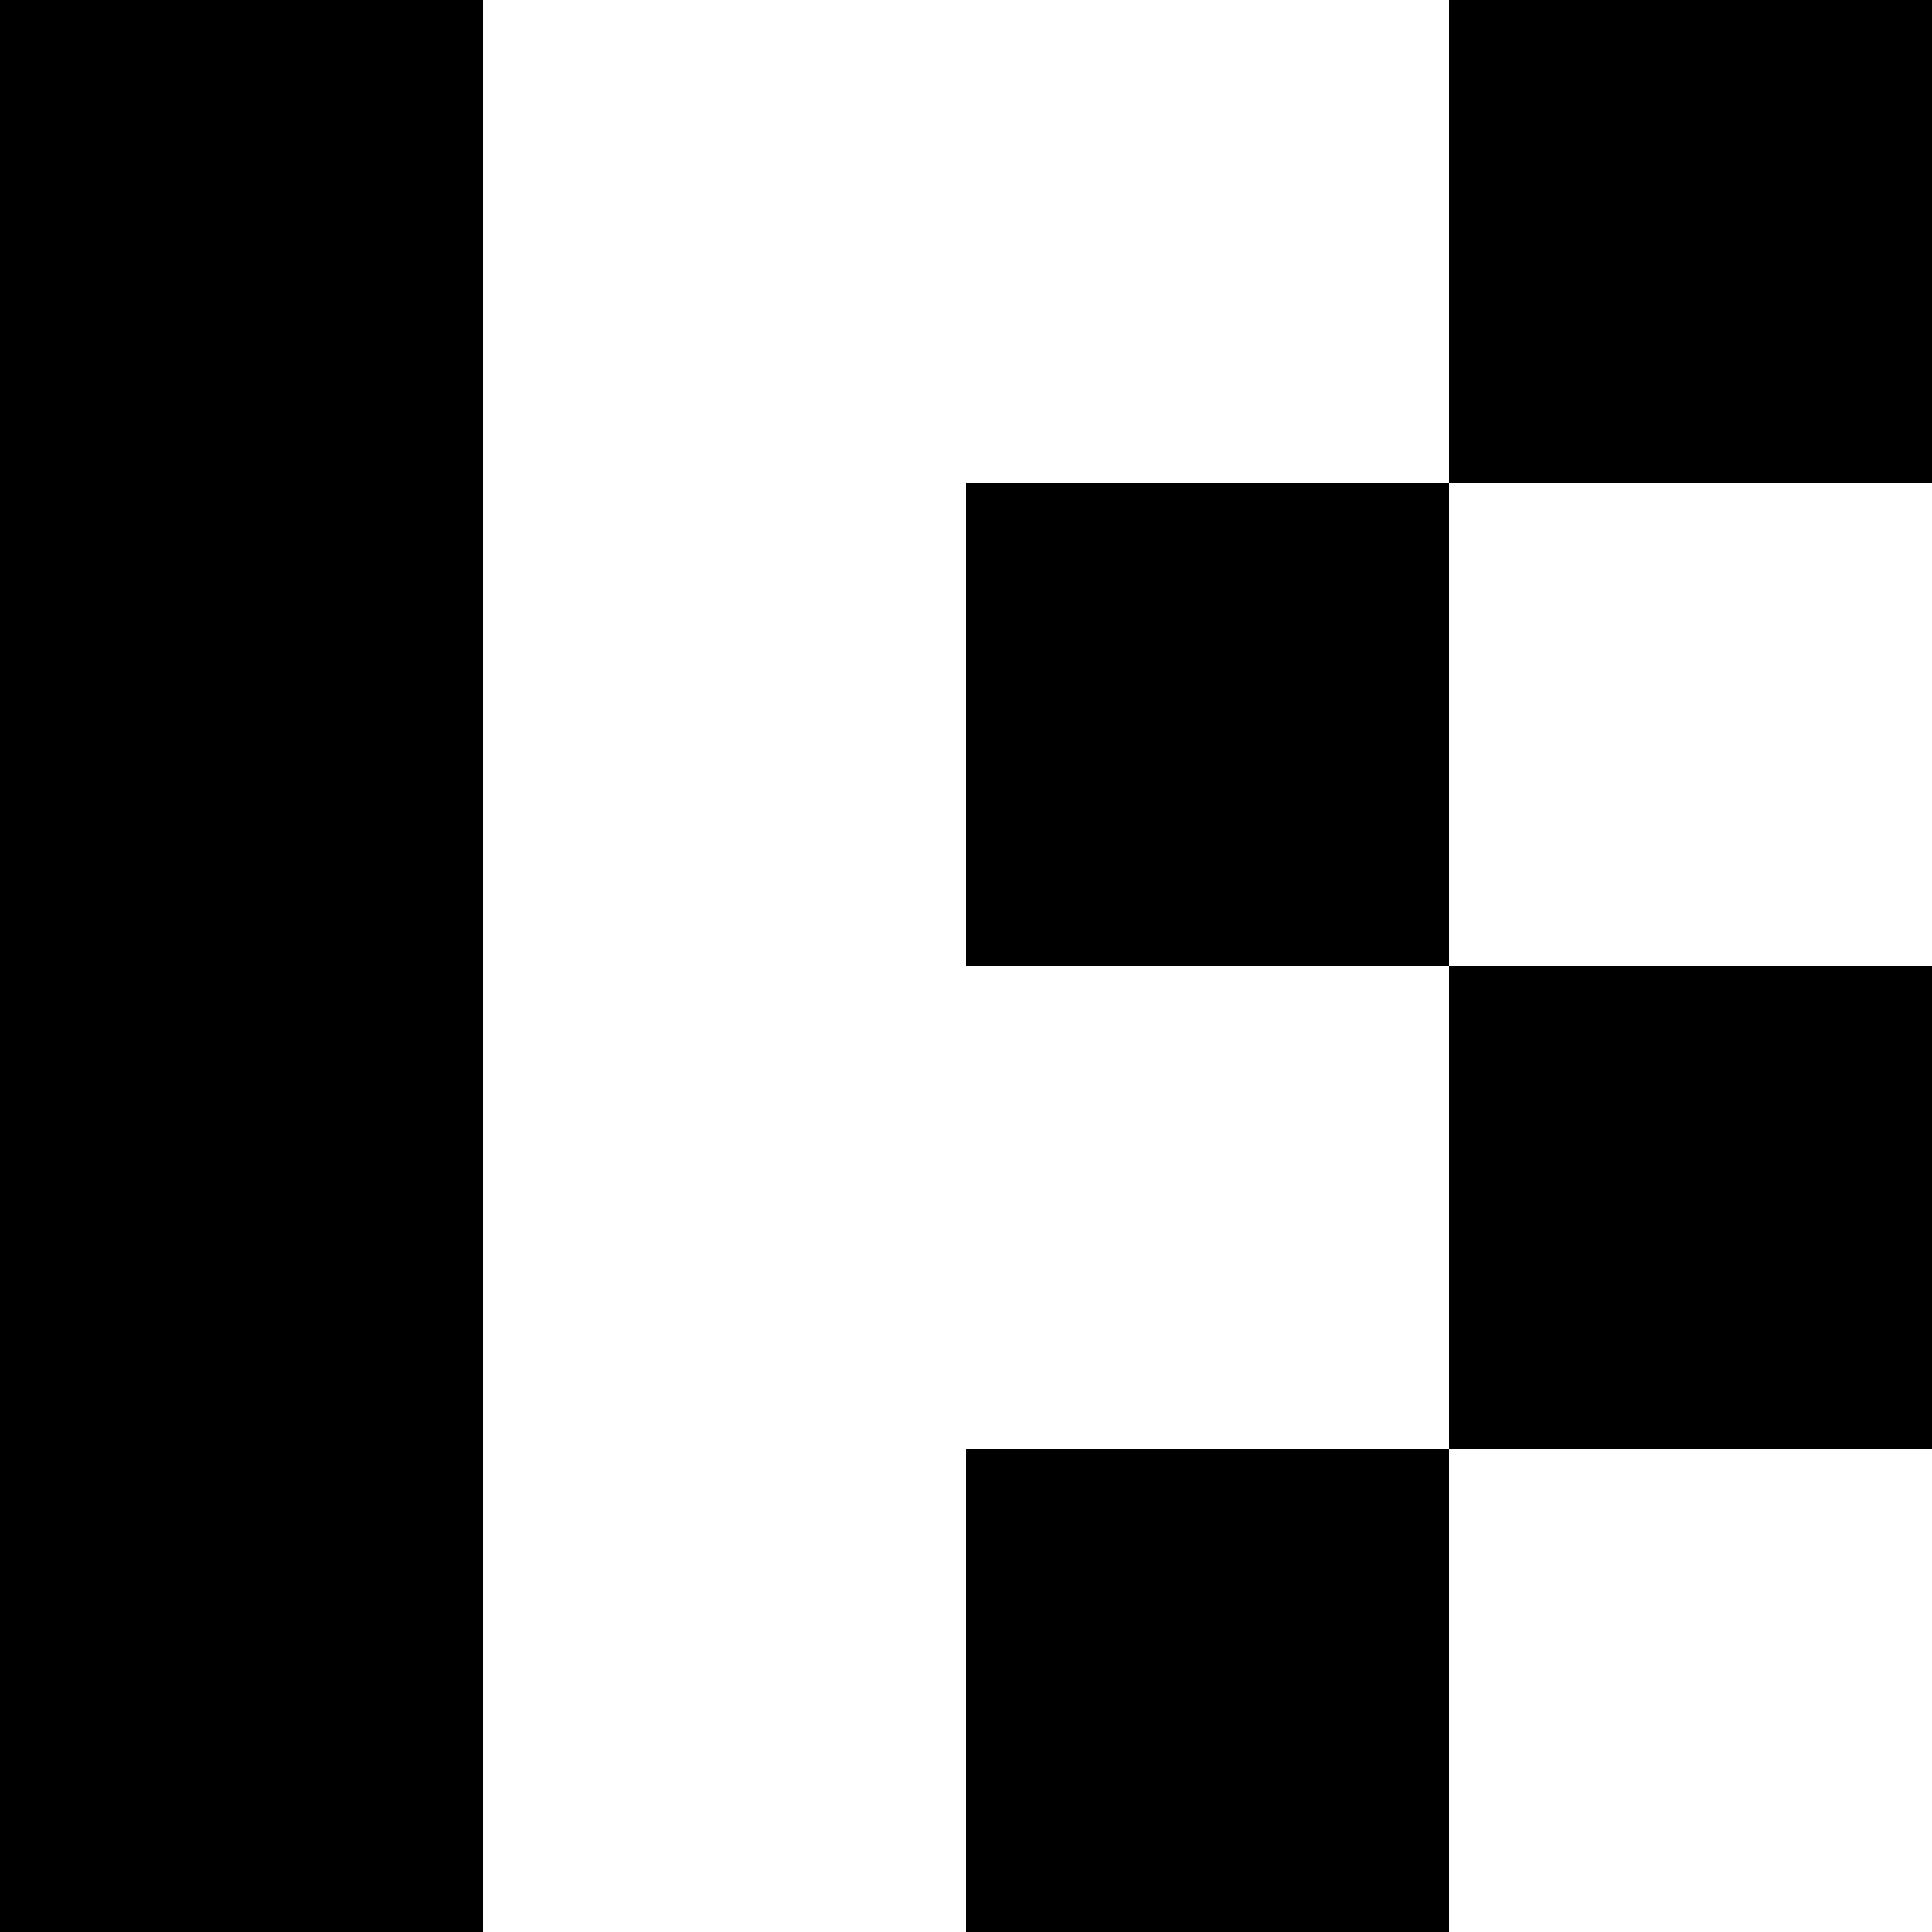 <svg id="black_no_tm" data-name="black no tm" xmlns="http://www.w3.org/2000/svg" viewBox="0 0 512 512"><rect x="384" width="128" height="128"/><rect x="256" y="128" width="128" height="128"/><rect x="384" y="256" width="128" height="128"/><rect x="256" y="384" width="128" height="128"/><rect width="128" height="512"/></svg>